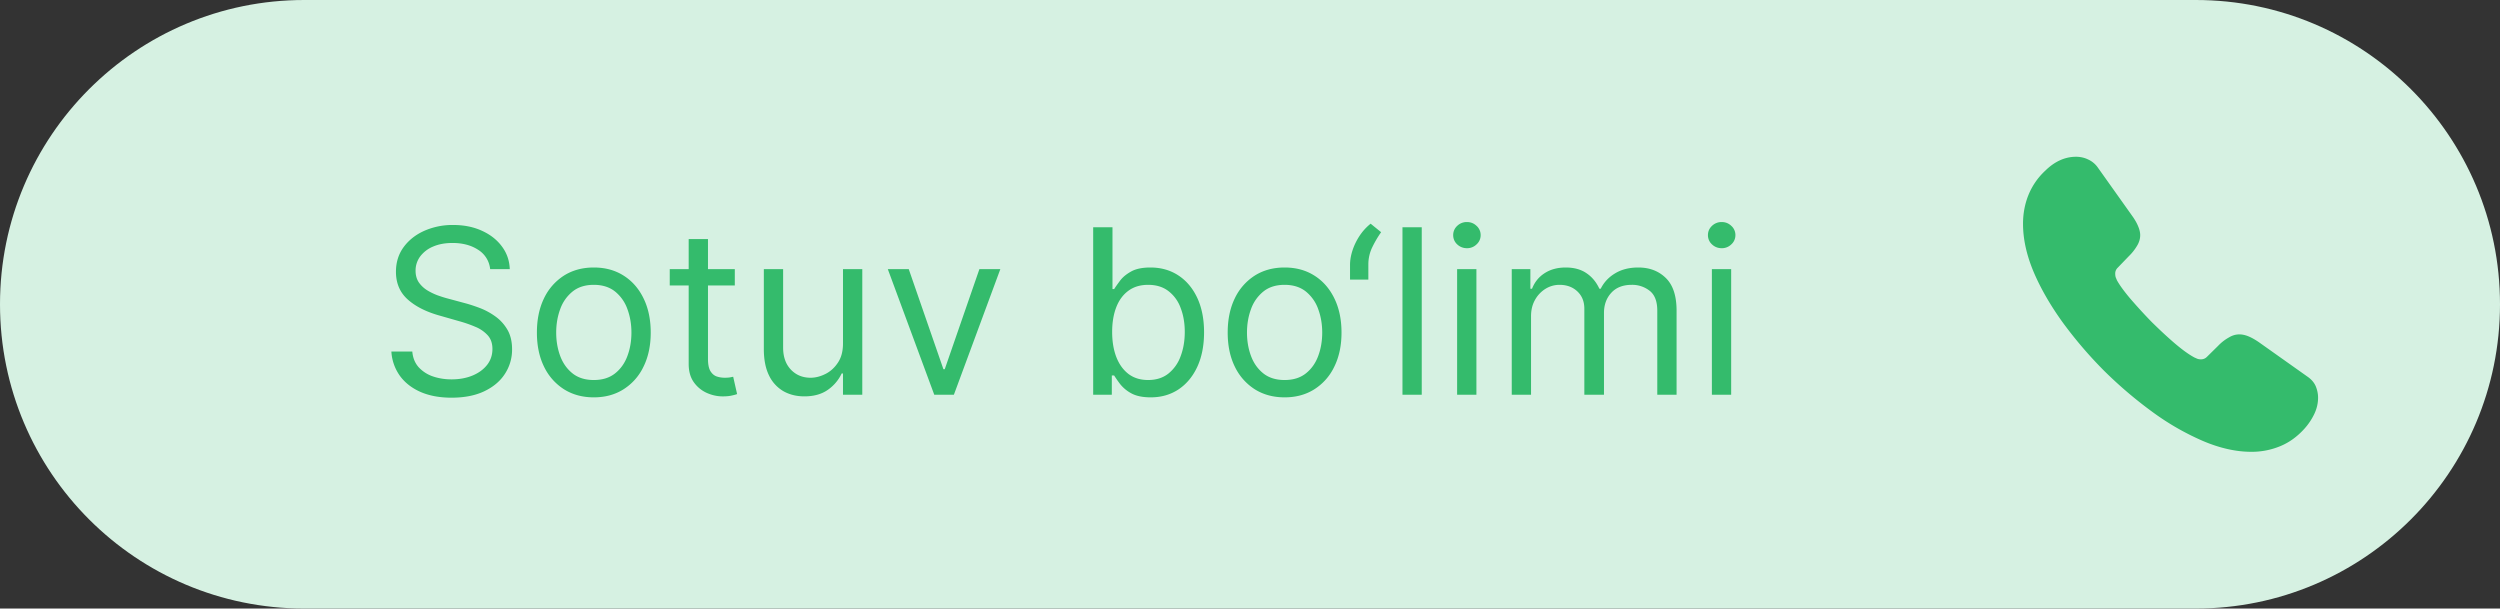 <?xml version="1.0" encoding="UTF-8"?> <svg xmlns="http://www.w3.org/2000/svg" width="152" height="37" fill="none"><rect width="100%" height="100%" fill="#333333" stroke="none"/><g clip-path="url(#a)"><path fill="#D6F1E2" d="M133.5 0h-115C8.283 0 0 8.283 0 18.5S8.283 37 18.5 37h115c10.217 0 18.5-8.283 18.5-18.5S143.717 0 133.5 0Z"></path><path fill="#34BB6C" d="M140.939 24.179c0 .323-.071.655-.224.978a3.725 3.725 0 0 1-.611.914c-.44.485-.925.835-1.473 1.059a4.518 4.518 0 0 1-1.752.34c-.916 0-1.895-.215-2.929-.654a15.791 15.791 0 0 1-3.09-1.776 25.8 25.8 0 0 1-2.946-2.512 25.568 25.568 0 0 1-2.507-2.933c-.736-1.022-1.329-2.045-1.76-3.058-.431-1.023-.647-2-.647-2.933 0-.61.108-1.193.323-1.732a4.135 4.135 0 0 1 1.033-1.498c.575-.565 1.204-.843 1.869-.843.251 0 .503.054.728.162.233.107.44.269.601.502l2.085 2.933c.161.224.278.43.359.628.081.188.126.377.126.547 0 .215-.063.43-.189.637a3.043 3.043 0 0 1-.503.637l-.683.708a.478.478 0 0 0-.143.36.81.81 0 0 0 .026.206c.027.071.054.125.072.179.162.296.44.682.836 1.148.404.466.835.942 1.302 1.417.485.476.953.915 1.429 1.319.467.394.853.664 1.158.825.045.018.099.045.162.072a.623.623 0 0 0 .225.036.496.496 0 0 0 .368-.153l.683-.673a2.74 2.74 0 0 1 .647-.502c.206-.125.413-.188.637-.188.171 0 .351.036.548.116.198.081.405.198.629.35l2.974 2.108c.233.162.395.35.494.574.09.224.143.449.143.7ZM29.801 16.364a1.56 1.56 0 0 0-.726-1.174c-.424-.278-.944-.417-1.56-.417-.452 0-.846.073-1.184.219a1.889 1.889 0 0 0-.785.601 1.442 1.442 0 0 0-.279.87c0 .272.065.505.194.701.133.192.302.353.507.482.206.126.421.23.646.313.226.08.433.145.622.194l1.034.279c.265.07.56.166.885.288.328.123.641.29.94.502.301.21.55.478.745.806.196.328.294.73.294 1.208a2.68 2.68 0 0 1-.433 1.491c-.285.444-.703.797-1.253 1.06-.547.261-1.211.392-1.994.392-.729 0-1.36-.118-1.894-.353-.53-.235-.947-.564-1.252-.984a2.808 2.808 0 0 1-.512-1.467h1.272c.033.384.163.703.388.954a2.1 2.1 0 0 0 .865.557c.351.12.73.18 1.133.18.471 0 .894-.077 1.268-.23.375-.155.671-.37.89-.646.219-.278.328-.603.328-.974 0-.338-.094-.613-.283-.825a2.08 2.08 0 0 0-.746-.517 7.823 7.823 0 0 0-1-.348l-1.252-.358c-.795-.23-1.425-.555-1.89-.98-.463-.424-.695-.98-.695-1.665 0-.57.154-1.067.462-1.492.312-.427.73-.759 1.253-.994a4.231 4.231 0 0 1 1.765-.358c.656 0 1.24.118 1.75.353.51.232.915.55 1.213.954.302.405.46.864.477 1.378h-1.193Zm6.303 7.795c-.69 0-1.294-.164-1.815-.492a3.344 3.344 0 0 1-1.213-1.377c-.288-.59-.432-1.28-.432-2.068 0-.796.144-1.49.432-2.084a3.337 3.337 0 0 1 1.213-1.382c.52-.328 1.125-.492 1.815-.492s1.293.164 1.81.492c.52.328.924.79 1.213 1.383.291.593.437 1.287.437 2.083 0 .788-.146 1.478-.437 2.068a3.298 3.298 0 0 1-1.214 1.377c-.516.328-1.12.492-1.81.492Zm0-1.054c.523 0 .954-.134 1.293-.403.338-.268.588-.621.75-1.059.163-.437.244-.911.244-1.421s-.081-.986-.244-1.427a2.404 2.404 0 0 0-.75-1.07c-.339-.27-.77-.407-1.293-.407-.524 0-.955.136-1.293.408a2.405 2.405 0 0 0-.75 1.069c-.163.44-.244.916-.244 1.427 0 .51.081.984.243 1.421.163.438.413.79.751 1.06.338.268.77.402 1.293.402Zm8.572-6.741v.994H40.72v-.994h3.957Zm-2.804-1.83h1.173v7.278c0 .332.048.58.145.746.1.163.225.272.378.328.155.053.32.08.492.08.129 0 .235-.007.318-.02l.199-.04.238 1.054c-.08.03-.19.06-.333.09-.142.033-.323.05-.542.05-.331 0-.656-.072-.974-.214a1.937 1.937 0 0 1-.786-.652c-.205-.291-.308-.66-.308-1.103v-7.597Zm9.382 6.344v-4.514h1.173V24h-1.173v-1.293h-.08a2.505 2.505 0 0 1-.835.99c-.378.268-.855.402-1.432.402-.477 0-.902-.104-1.273-.313a2.192 2.192 0 0 1-.875-.954c-.212-.428-.318-.966-.318-1.616v-4.852h1.173v4.772c0 .557.156 1.001.468 1.333.315.331.716.497 1.203.497.292 0 .588-.075.89-.224.305-.149.56-.378.765-.686.21-.308.314-.7.314-1.178Zm9.566-4.514L57.996 24h-1.193l-2.824-7.636h1.273l2.108 6.085h.08l2.107-6.085h1.273ZM66.465 24V13.818h1.174v3.759h.1c.085-.133.205-.302.357-.507.156-.21.378-.395.666-.557.292-.166.686-.249 1.183-.249.644 0 1.21.161 1.7.482.491.322.874.778 1.15 1.368.274.59.412 1.286.412 2.088 0 .808-.138 1.51-.413 2.103-.275.59-.656 1.047-1.143 1.372-.487.321-1.05.482-1.686.482-.49 0-.883-.081-1.178-.243a2.184 2.184 0 0 1-.681-.562 7.527 7.527 0 0 1-.368-.527h-.14V24h-1.133Zm1.154-3.818c0 .577.084 1.085.253 1.526.17.438.416.78.741 1.03.325.245.723.367 1.193.367.49 0 .9-.13 1.228-.388a2.37 2.37 0 0 0 .746-1.054c.169-.444.254-.938.254-1.481 0-.537-.083-1.021-.249-1.452a2.243 2.243 0 0 0-.74-1.029c-.329-.255-.742-.383-1.239-.383-.477 0-.878.121-1.203.363-.325.239-.57.573-.736 1.004-.165.428-.248.927-.248 1.497Zm10.485 3.977c-.69 0-1.294-.164-1.815-.492a3.344 3.344 0 0 1-1.213-1.377c-.288-.59-.432-1.28-.432-2.068 0-.796.144-1.49.432-2.084a3.337 3.337 0 0 1 1.213-1.382c.52-.328 1.126-.492 1.815-.492.69 0 1.293.164 1.81.492.52.328.924.79 1.213 1.383.291.593.437 1.287.437 2.083 0 .788-.146 1.478-.437 2.068a3.298 3.298 0 0 1-1.213 1.377c-.517.328-1.12.492-1.81.492Zm0-1.054c.523 0 .954-.134 1.293-.403.338-.268.588-.621.75-1.059.163-.437.244-.911.244-1.421s-.081-.986-.244-1.427a2.404 2.404 0 0 0-.75-1.07c-.339-.27-.77-.407-1.293-.407-.524 0-.955.136-1.293.408a2.405 2.405 0 0 0-.75 1.069c-.163.44-.244.916-.244 1.427 0 .51.081.984.244 1.421.162.438.412.79.75 1.06.338.268.77.402 1.293.402ZM82.082 17v-.895c0-.272.048-.56.145-.865.099-.308.242-.605.427-.89.189-.288.416-.538.681-.75l.637.517c-.21.298-.391.61-.547.934a2.384 2.384 0 0 0-.229 1.034V17h-1.114Zm4.36-3.182V24H85.27V13.818h1.173ZM88.593 24v-7.636h1.173V24H88.59Zm.596-8.91a.834.834 0 0 1-.592-.233.75.75 0 0 1-.243-.561.75.75 0 0 1 .243-.562.834.834 0 0 1 .592-.234c.229 0 .424.078.587.234a.744.744 0 0 1 .248.562.744.744 0 0 1-.248.561.817.817 0 0 1-.587.234ZM91.914 24v-7.636h1.133v1.193h.1c.159-.408.416-.724.77-.95.355-.228.78-.343 1.278-.343.504 0 .923.115 1.258.343.338.226.601.542.79.95h.08c.195-.395.489-.708.88-.94.39-.235.86-.353 1.407-.353.682 0 1.241.214 1.675.642.434.424.651 1.085.651 1.983V24h-1.173v-5.11c0-.564-.154-.967-.462-1.209a1.713 1.713 0 0 0-1.089-.363c-.537 0-.953.163-1.248.487-.295.322-.442.73-.442 1.223V24h-1.194v-5.23c0-.434-.14-.784-.422-1.05-.282-.268-.645-.402-1.089-.402-.305 0-.59.081-.855.244a1.84 1.84 0 0 0-.636.676c-.16.285-.239.615-.239.99V24h-1.173Zm12.168 0v-7.636h1.173V24h-1.173Zm.596-8.91a.833.833 0 0 1-.591-.233.749.749 0 0 1-.244-.561c0-.22.081-.407.244-.562a.833.833 0 0 1 .591-.234c.229 0 .425.078.587.234a.742.742 0 0 1 .248.562.742.742 0 0 1-.248.561.817.817 0 0 1-.587.234Z"></path></g><defs><clipPath id="a"><path fill="#fff" d="M0 0h152v37H0z"></path></clipPath></defs></svg> 